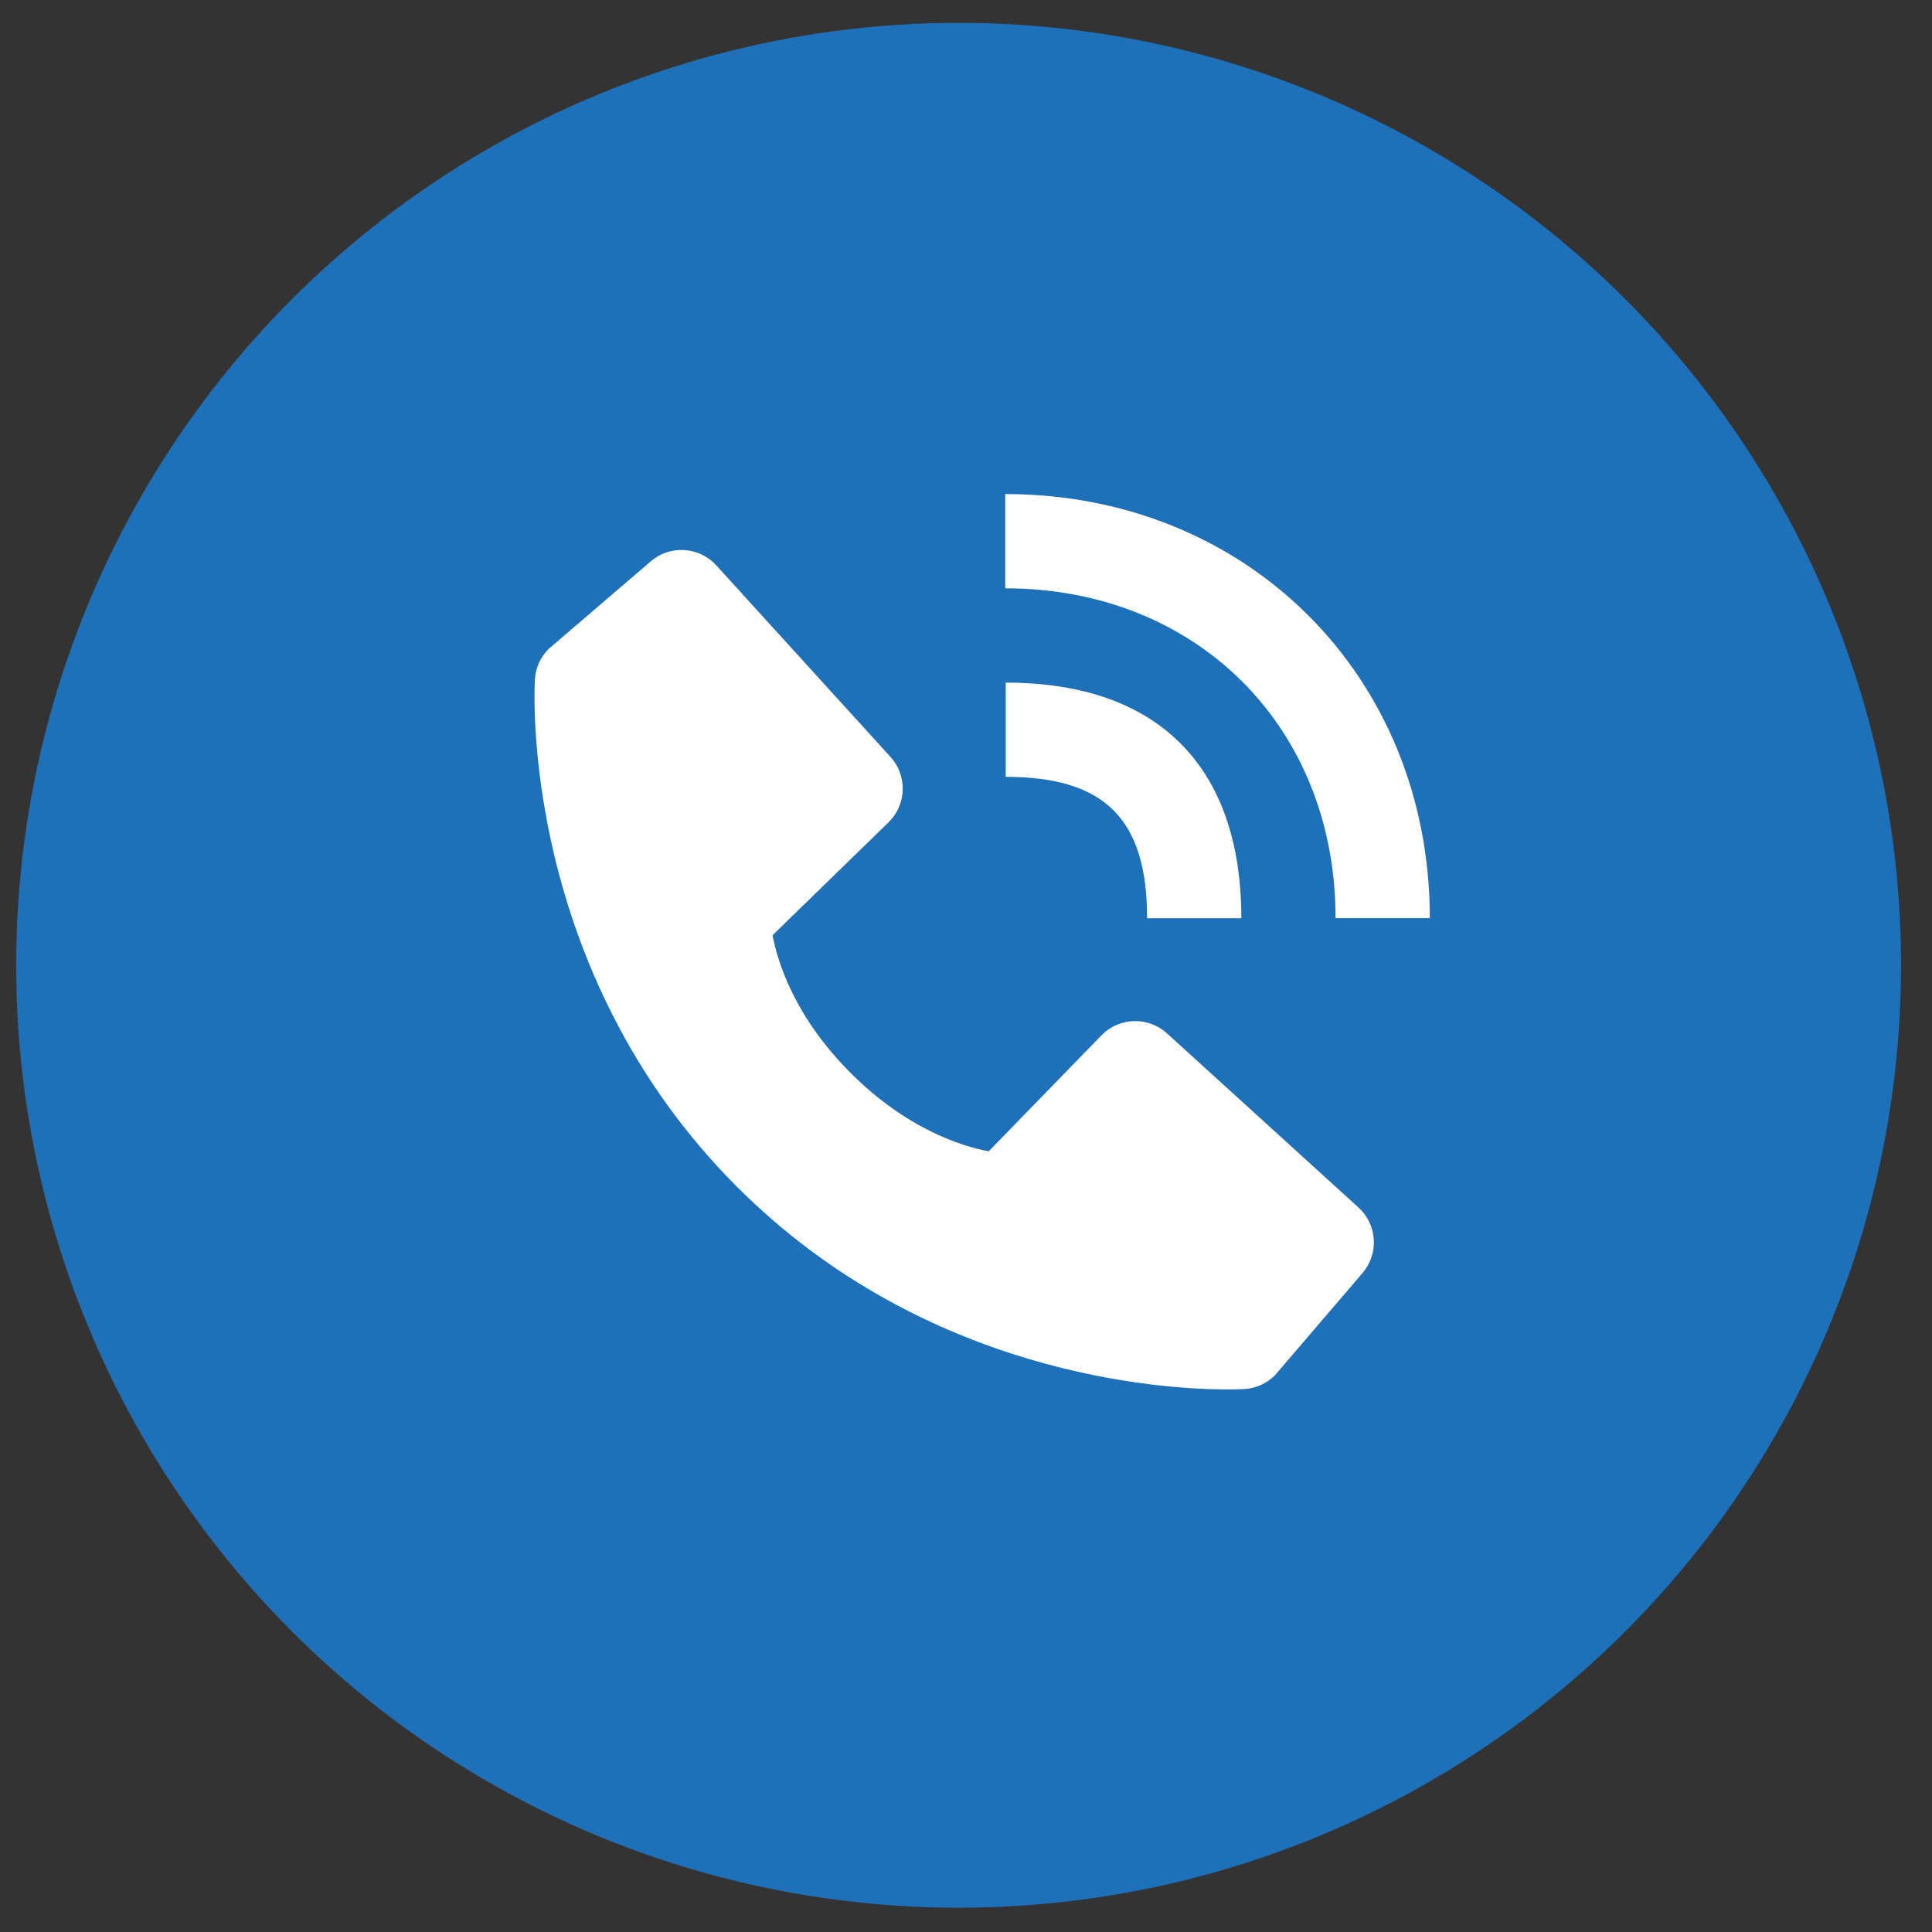 <svg width="41" height="41" viewBox="0 0 41 41" fill="none" xmlns="http://www.w3.org/2000/svg">
<rect x="0" y="0" width="41" height="41" fill="#333333" stroke="none"/>
<circle cx="20.343" cy="20.485" r="20" fill="#1E70B8"/>
<path d="M28.343 19.484H30.343C30.343 14.354 26.47 10.485 21.333 10.485V12.485C25.395 12.485 28.343 15.428 28.343 19.484Z" fill="white"/>
<path d="M21.343 16.486C23.446 16.486 24.343 17.383 24.343 19.486H26.343C26.343 16.261 24.568 14.486 21.343 14.486V16.486ZM24.765 21.929C24.573 21.754 24.32 21.661 24.061 21.669C23.801 21.677 23.555 21.785 23.374 21.972L20.981 24.433C20.405 24.323 19.247 23.962 18.055 22.773C16.863 21.58 16.502 20.419 16.395 19.847L18.854 17.453C19.041 17.272 19.149 17.025 19.157 16.766C19.165 16.506 19.072 16.254 18.897 16.062L15.202 11.999C15.027 11.806 14.784 11.689 14.524 11.673C14.264 11.657 14.009 11.742 13.811 11.912L11.641 13.773C11.468 13.946 11.365 14.177 11.351 14.422C11.336 14.672 11.05 20.594 15.642 25.188C19.648 29.193 24.666 29.486 26.048 29.486C26.25 29.486 26.374 29.48 26.407 29.478C26.652 29.464 26.882 29.36 27.055 29.187L28.915 27.016C29.084 26.818 29.17 26.562 29.154 26.303C29.138 26.043 29.022 25.8 28.829 25.625L24.765 21.929V21.929Z" fill="white"/>
</svg>
